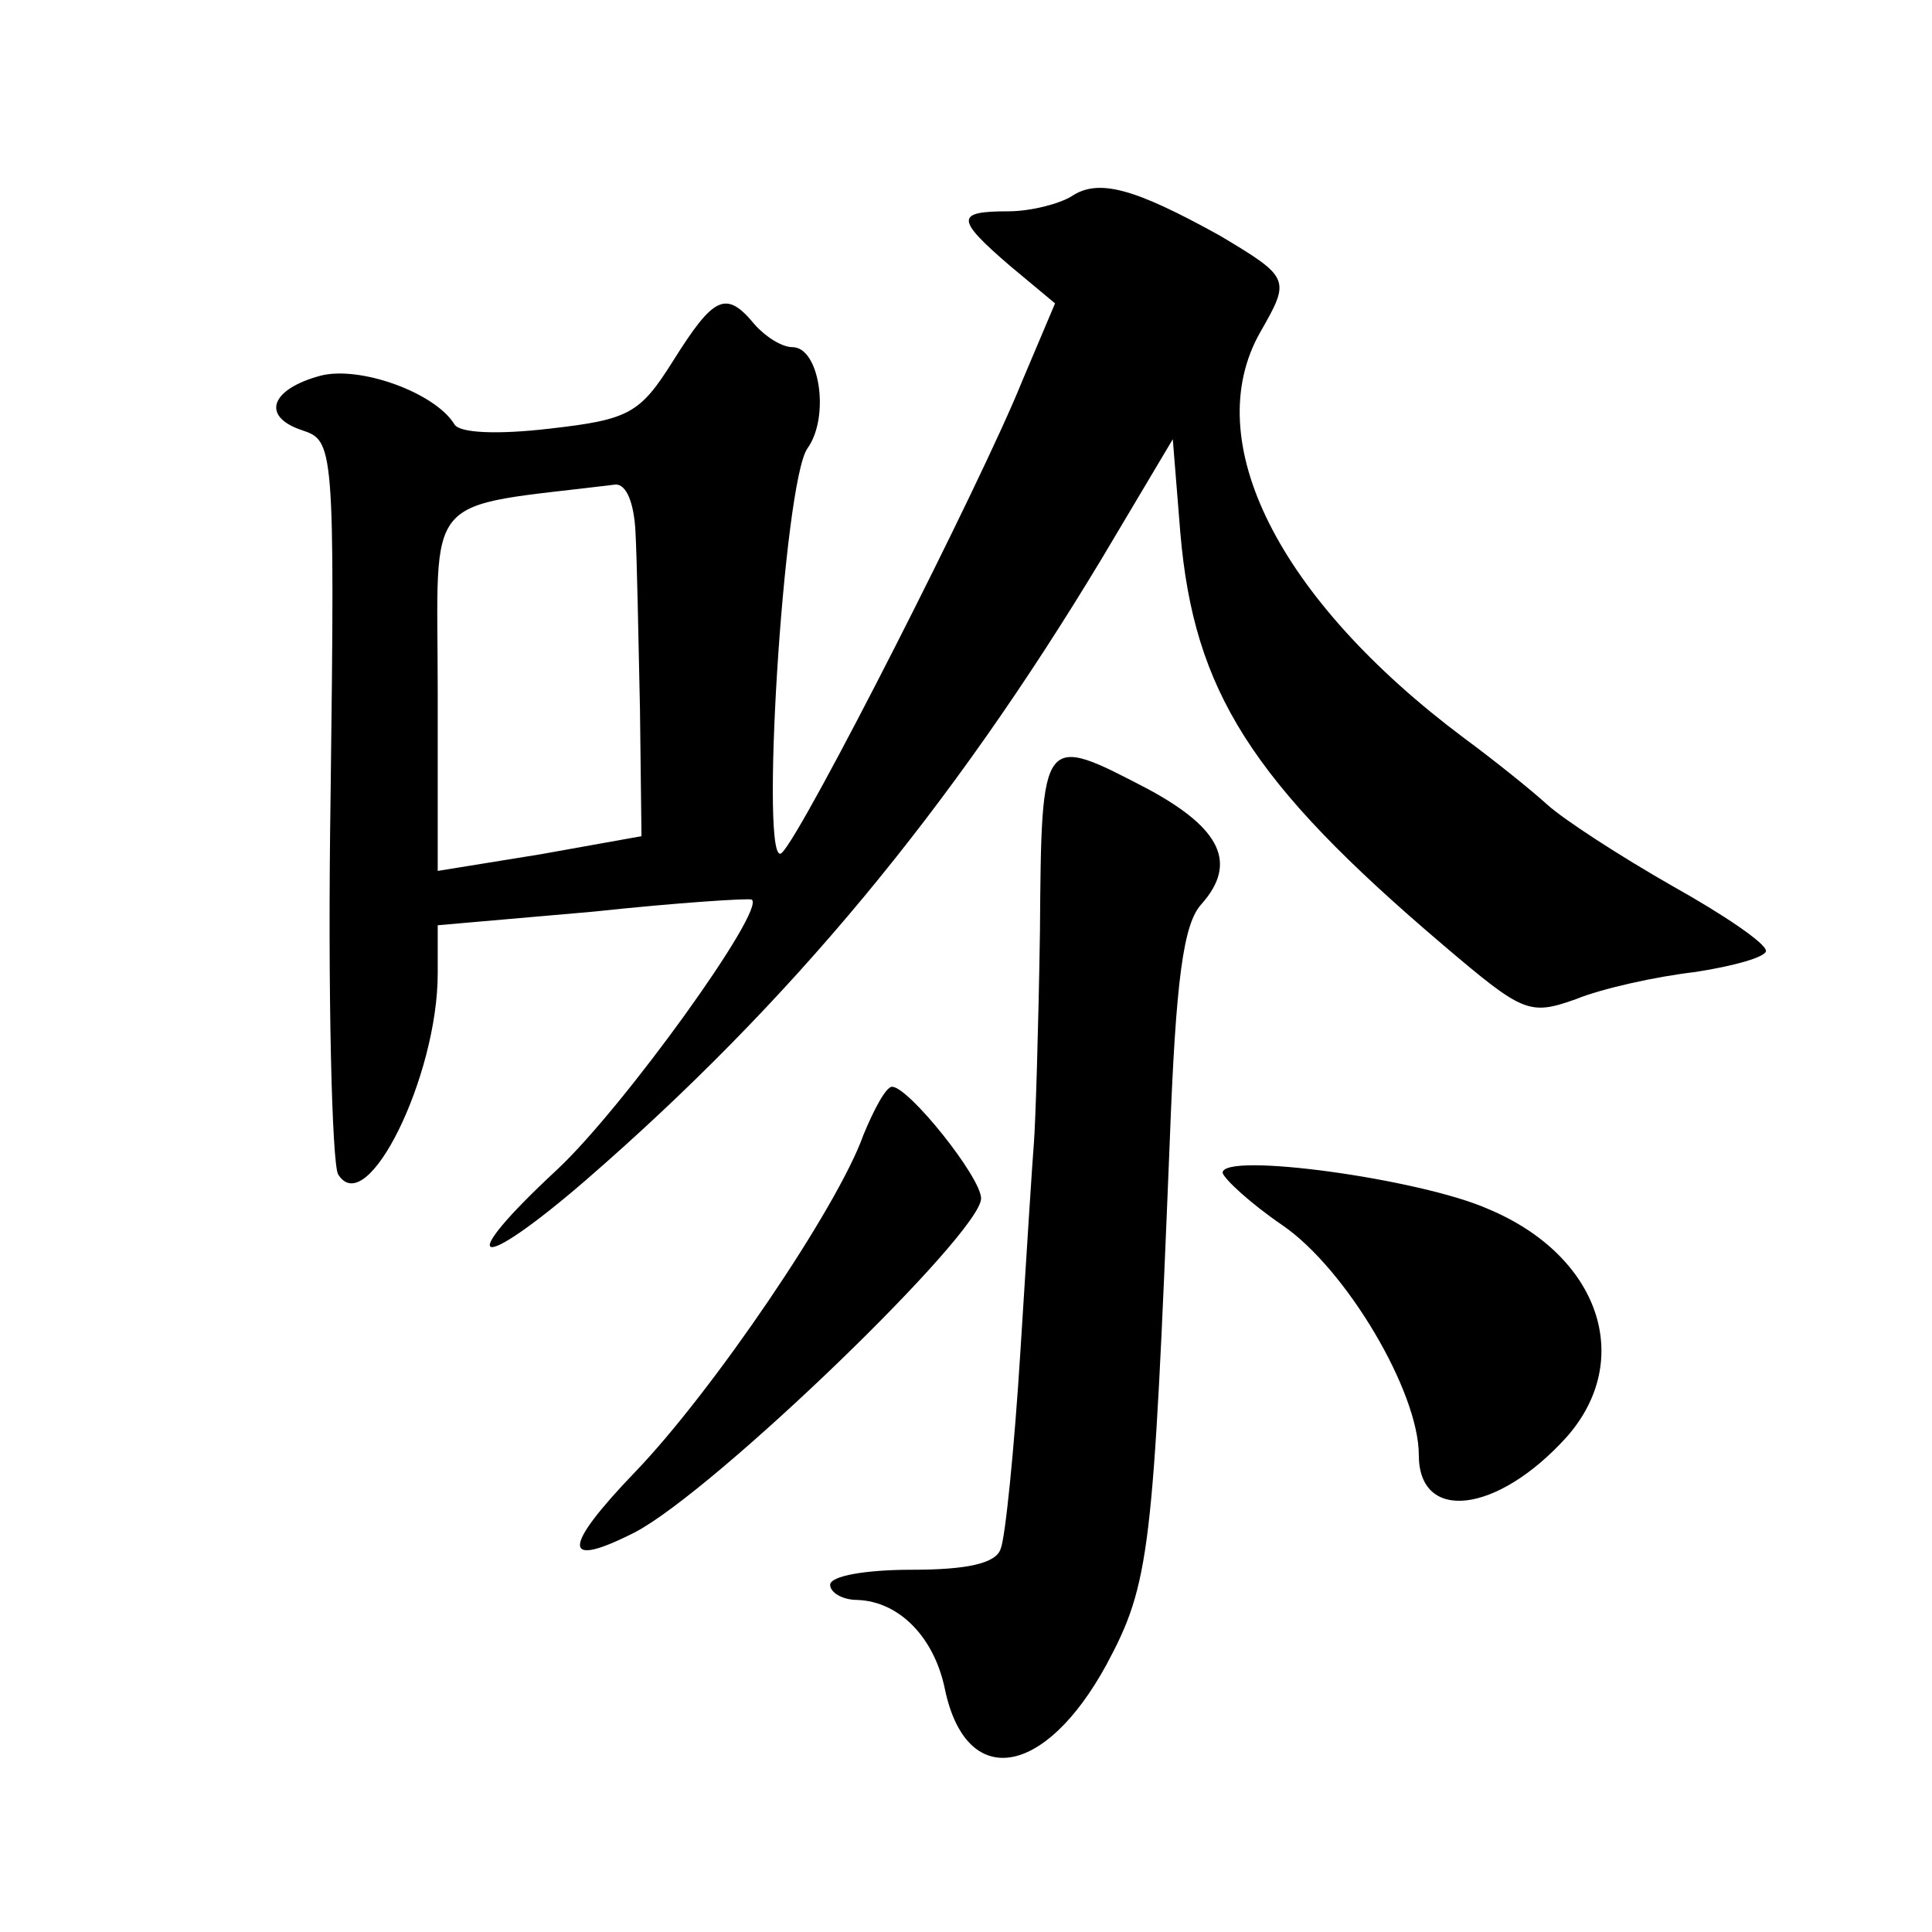 <?xml version="1.0" standalone="no"?>
<!DOCTYPE svg PUBLIC "-//W3C//DTD SVG 20010904//EN"
 "http://www.w3.org/TR/2001/REC-SVG-20010904/DTD/svg10.dtd">
<svg version="1.0" xmlns="http://www.w3.org/2000/svg"
 width="128pt" height="128pt" viewBox="0 0 128 128"
 preserveAspectRatio="xMidYMid meet">
<g transform="translate(0,128) scale(0.1,-0.1)"
fill="#0" stroke="none">
<path d="M710 1150 c-8 -5 -27 -10 -42 -10 -35 0 -35 -5 1 -36 l30 -25 -22 -52
c-27 -67 -145 -299 -159 -312 -15 -15 1 246 17 268 15 21 8 67 -10 67 -7 0 -18
7 -25 15 -19 23 -27 19 -54 -24 -22 -35 -29 -39 -82 -45 -34 -4 -60 -3 -63 3 -13
21 -63 39 -89 32 -33 -9 -39 -27 -12 -36 21 -7 22 -9 19 -244 -2 -130 1 -242 5
-249 19 -31 66 65 66 133 l0 32 103 9 c56 6 103 9 105 8 10 -6 -85 -138 -129 -179
-69 -64 -54 -70 19 -7 136 118 242 246 342 412 l47 79 5 -62 c9 -105 47 -165 174
-273 53 -45 57 -47 88 -36 17 7 53 15 79 18 26 4 47 10 47 14 0 5 -28 24 -62 43
-35 20 -72 44 -83 54 -11 10 -36 30 -55 44 -123 92 -176 197 -135 269 20 35 20
36 -27 64 -56 31 -80 38 -98 26z m-289 -222 c1 -18 2 -71 3 -118 l1 -84 -67 -12
-68 -11 0 118 c0 136 -12 122 118 138 7 0 12 -12 13 -31z M689 663 c-1 -65 -3 -128
-4 -140 -1 -12 -5 -75 -9 -139 -4 -64 -10 -123 -13 -130 -3 -10 -23 -14 -59 -14
-30 0 -54 -4 -54 -10 0 -5 8 -10 18 -10 28 -1 51 -25 58 -59 14 -67 66 -59 107
16 29 54 31 75 42 347 4 107 9 144 21 157 24 27 13 50 -35 76 -71 37 -71 38 -72
-94z M572 528 c-17 -48 -100 -170 -151 -223 -49 -51 -49 -65 0 -40 53 28 229 198
229 221 0 14 -48 74 -59 74 -4 0 -12 -15 -19 -32z M810 503 c1 -4 18 -20 40 -35
42 -29 90 -110 90 -152 0 -45 52 -39 98 12 45 51 22 120 -52 151 -45 20 -176 38
-176 24z"/>
</g>
</svg>
